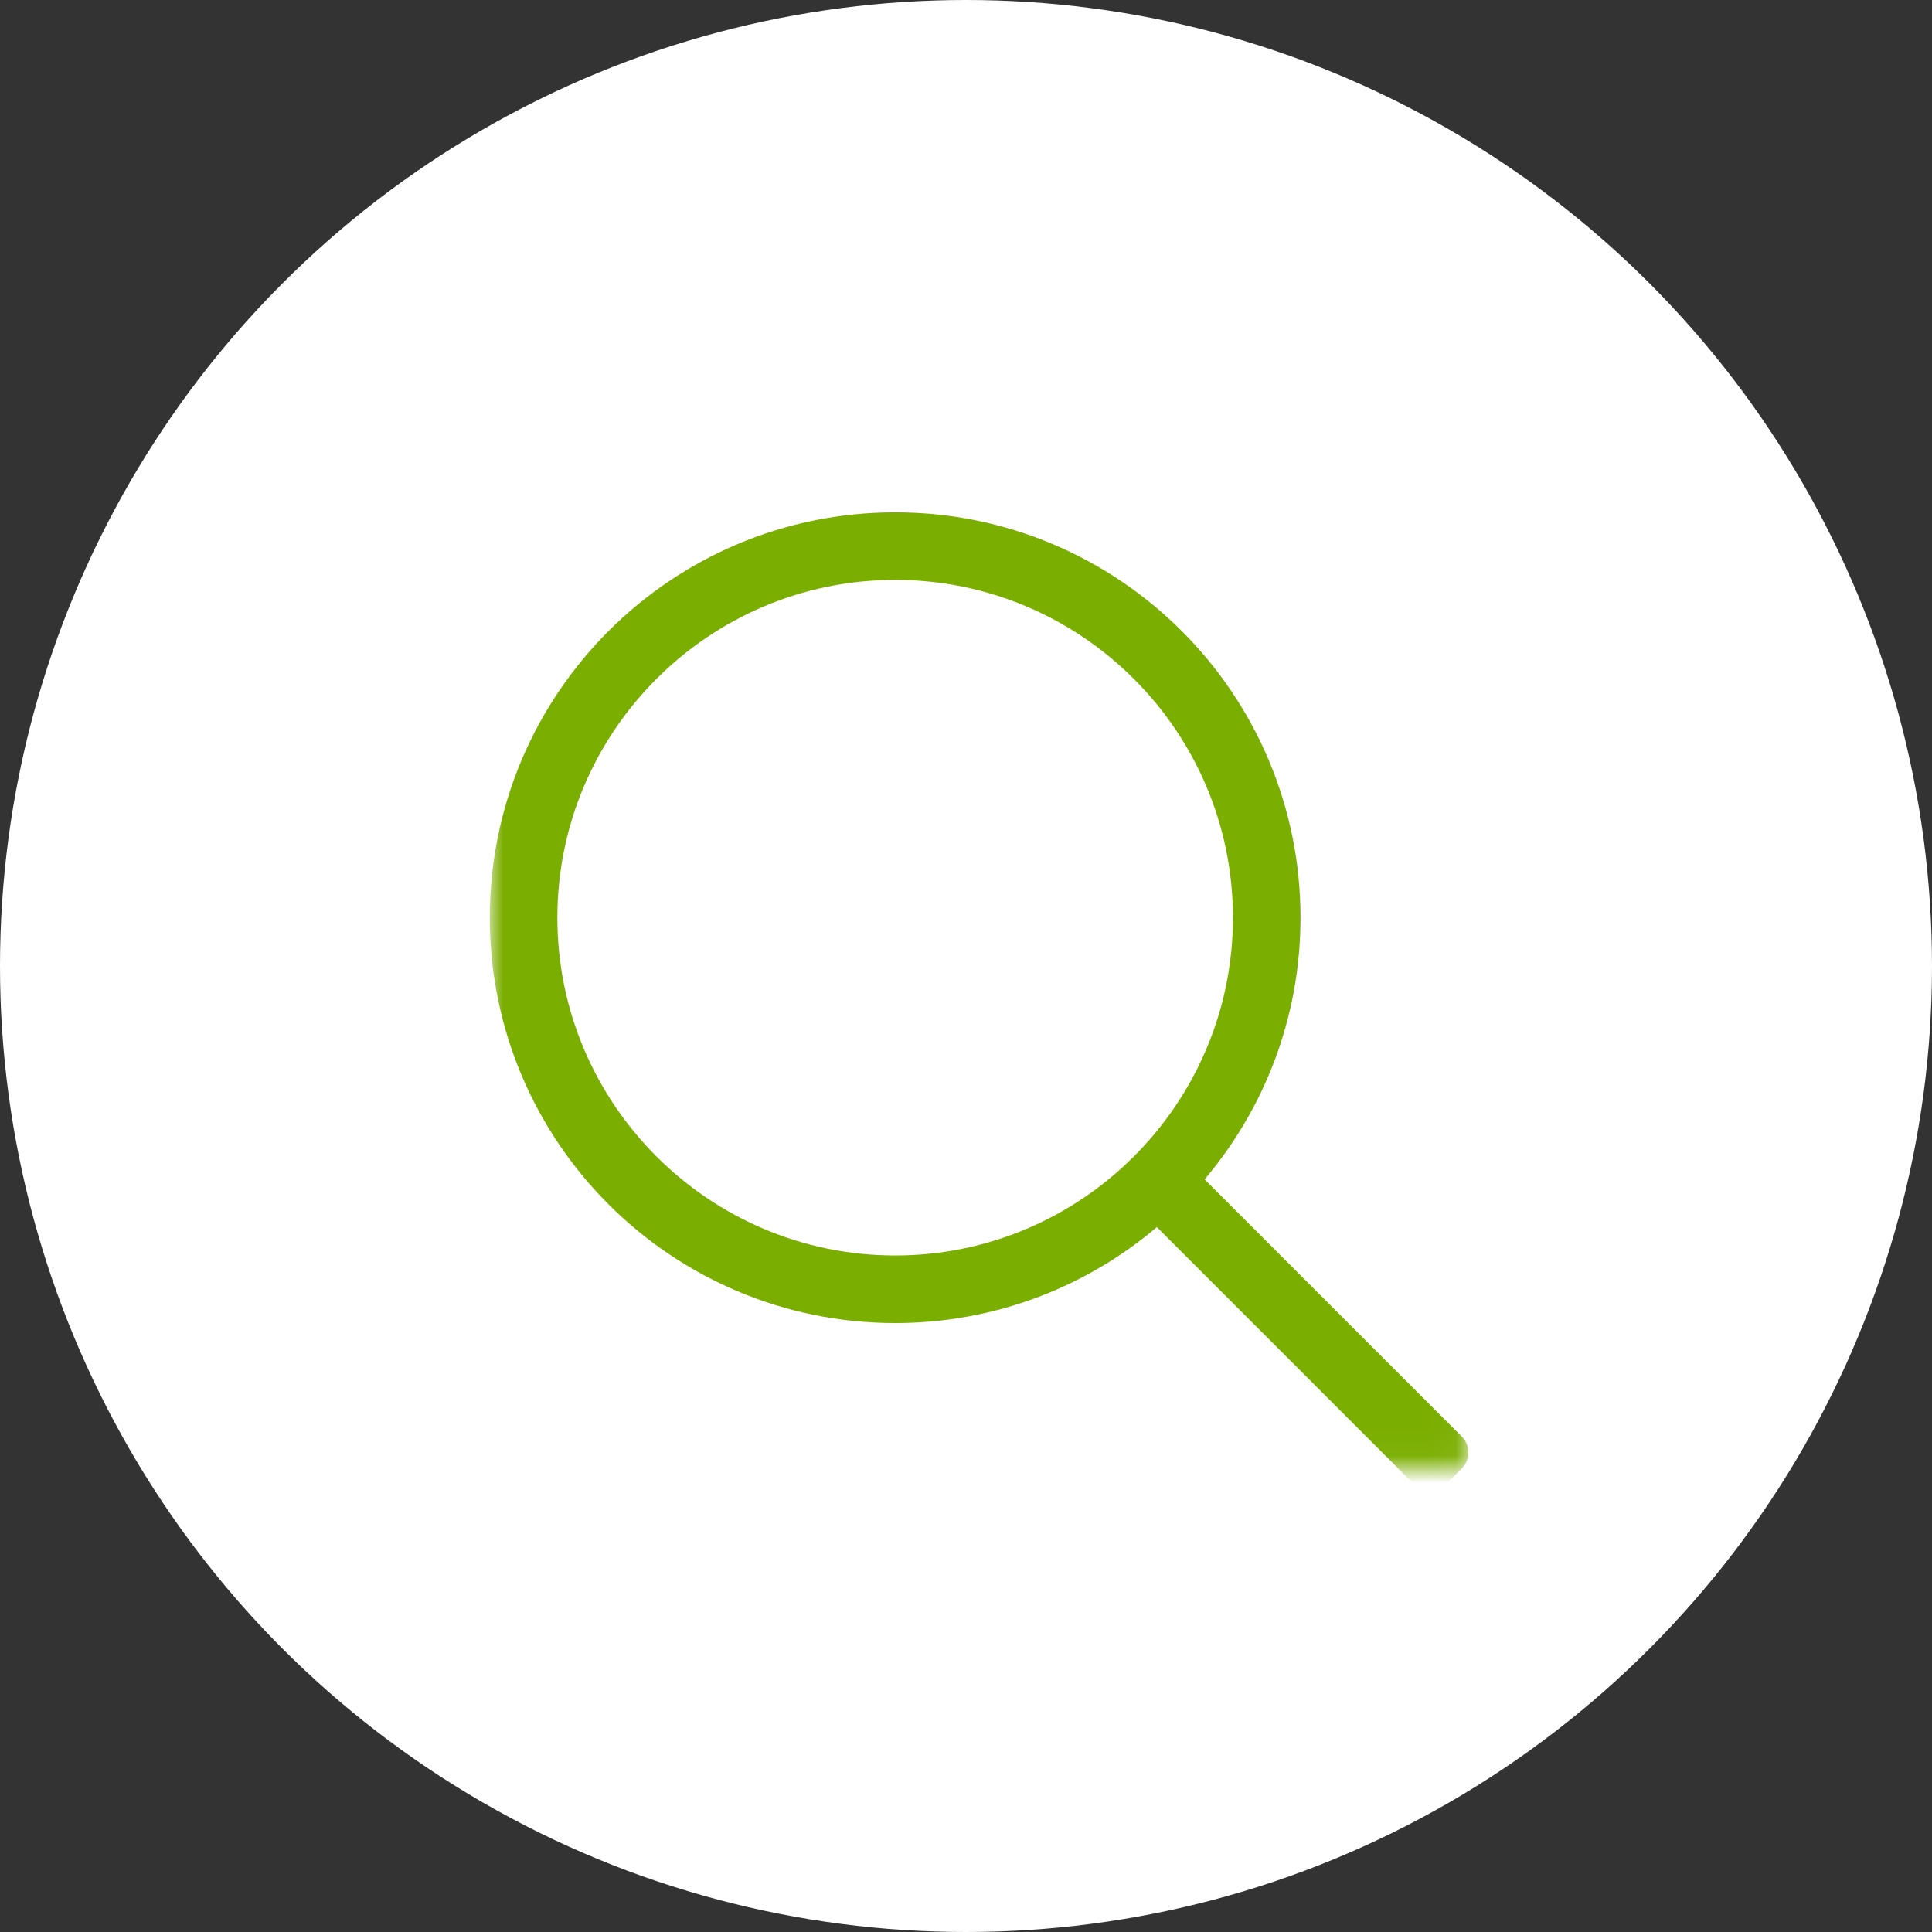 <?xml version="1.0" encoding="UTF-8" standalone="no"?>
<svg width="71px" height="71px" viewBox="0 0 71 71" version="1.1" xmlns="http://www.w3.org/2000/svg" xmlns:xlink="http://www.w3.org/1999/xlink">
    <rect x="0" y="0" width="71" height="71" fill="#333333" stroke="none"/>
    <!-- Generator: Sketch 41 (35326) - http://www.bohemiancoding.com/sketch -->
    <title>view-icon</title>
    <desc>Created with Sketch.</desc>
    <defs>
        <polygon id="path-1" points="35.963 35.963 35.963 0 0 0 0 35.963"></polygon>
    </defs>
    <g id="Homepage-Megafooter" stroke="none" stroke-width="1" fill="none" fill-rule="evenodd">
        <g id="Homepage-Mega-footer" transform="translate(-836, -920)">
            <g id="Group-14" transform="translate(731, 822)">
                <g id="Group-13">
                    <g id="view-icon" transform="translate(105, 98)">
                        <circle id="Oval-2" fill="#FFFFFF" cx="35.5" cy="35.5" r="35.5"></circle>
                        <g id="Page-1" transform="translate(18, 18)">
                            <mask id="mask-2" fill="white">
                                <use xlink:href="#path-1"></use>
                            </mask>
                            <g id="Clip-2"></g>
                            <path d="M2.483,15.724 C2.483,8.879 8.052,3.31 14.897,3.31 C21.742,3.31 27.31,8.879 27.31,15.724 C27.31,22.569 21.742,28.138 14.897,28.138 C8.052,28.138 2.483,22.569 2.483,15.724 M35.722,34.794 L26.269,25.341 C28.466,22.746 29.793,19.391 29.793,15.724 C29.793,7.497 23.124,0.828 14.897,0.828 C6.67,0.828 0,7.497 0,15.724 C0,23.951 6.67,30.621 14.897,30.621 C18.563,30.621 21.918,29.294 24.514,27.096 L33.967,36.55 C34.289,36.871 34.815,36.871 35.137,36.55 L35.722,35.964 C36.044,35.642 36.044,35.116 35.722,34.794" id="Fill-1" fill="#7AAE00" mask="url(#mask-2)"></path>
                        </g>
                    </g>
                </g>
            </g>
        </g>
    </g>
</svg>